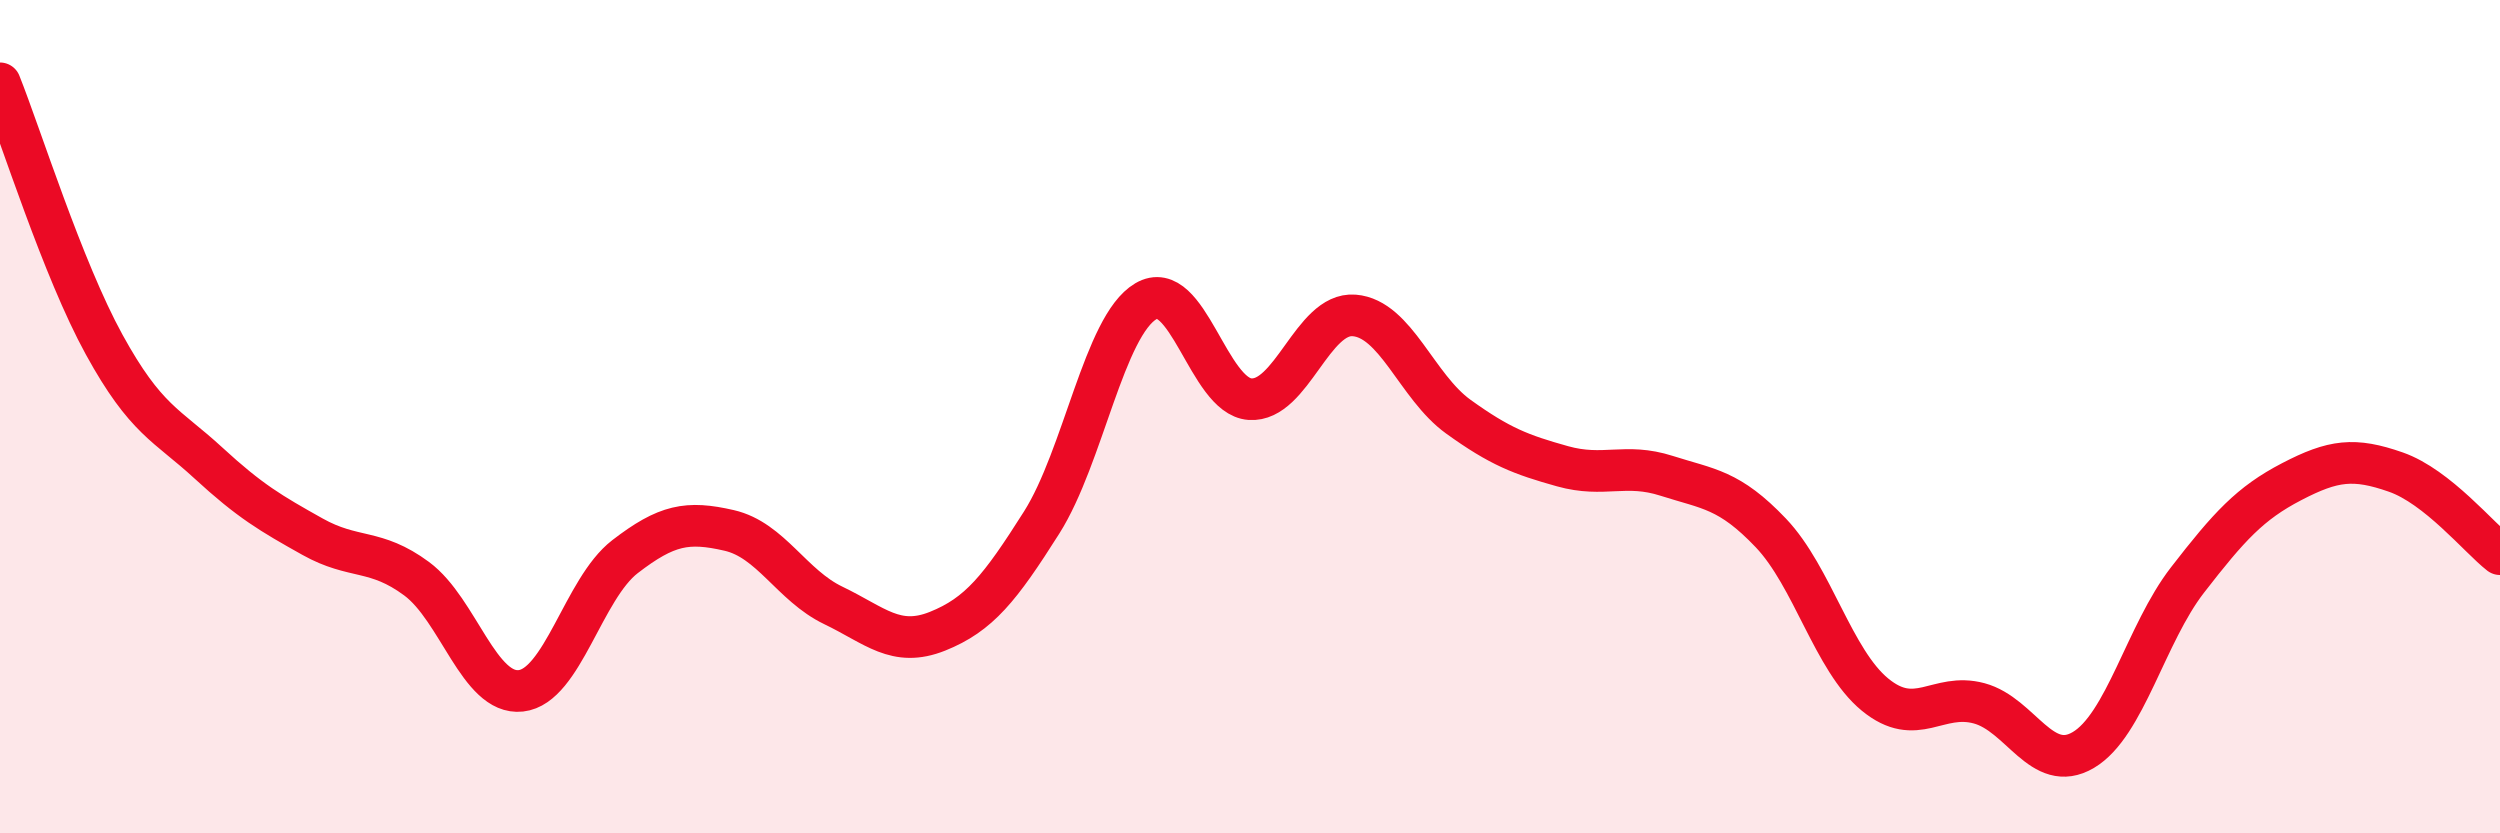 
    <svg width="60" height="20" viewBox="0 0 60 20" xmlns="http://www.w3.org/2000/svg">
      <path
        d="M 0,2 C 0.5,3.25 1.5,6.45 2.5,8.27 C 3.5,10.09 4,10.19 5,11.11 C 6,12.03 6.5,12.32 7.5,12.88 C 8.5,13.44 9,13.15 10,13.89 C 11,14.63 11.5,16.69 12.5,16.58 C 13.5,16.47 14,14.13 15,13.36 C 16,12.59 16.5,12.5 17.5,12.73 C 18.5,12.96 19,14.05 20,14.53 C 21,15.01 21.5,15.55 22.5,15.15 C 23.5,14.75 24,14.12 25,12.54 C 26,10.96 26.5,7.82 27.5,7.23 C 28.5,6.64 29,9.51 30,9.58 C 31,9.65 31.5,7.49 32.5,7.57 C 33.5,7.65 34,9.28 35,10 C 36,10.72 36.5,10.91 37.5,11.19 C 38.5,11.47 39,11.1 40,11.42 C 41,11.74 41.5,11.74 42.5,12.79 C 43.5,13.84 44,15.85 45,16.67 C 46,17.49 46.5,16.61 47.5,16.88 C 48.5,17.15 49,18.59 50,18 C 51,17.41 51.5,15.21 52.5,13.92 C 53.5,12.63 54,12.08 55,11.56 C 56,11.04 56.5,10.98 57.5,11.33 C 58.5,11.68 59.5,12.91 60,13.3L60 20L0 20Z"
        fill="#EB0A25"
        opacity="0.1"
        stroke-linecap="round"
        stroke-linejoin="round"
      />
      <path
        d="M 0,2 C 0.5,3.25 1.5,6.45 2.5,8.27 C 3.5,10.09 4,10.19 5,11.11 C 6,12.03 6.5,12.32 7.5,12.88 C 8.5,13.44 9,13.15 10,13.89 C 11,14.63 11.5,16.69 12.5,16.58 C 13.5,16.47 14,14.13 15,13.36 C 16,12.59 16.5,12.5 17.5,12.73 C 18.5,12.96 19,14.05 20,14.53 C 21,15.01 21.5,15.55 22.5,15.15 C 23.5,14.75 24,14.12 25,12.54 C 26,10.96 26.5,7.82 27.5,7.23 C 28.5,6.64 29,9.51 30,9.58 C 31,9.65 31.5,7.49 32.5,7.57 C 33.5,7.65 34,9.28 35,10 C 36,10.72 36.5,10.91 37.5,11.19 C 38.5,11.47 39,11.1 40,11.42 C 41,11.74 41.5,11.74 42.5,12.79 C 43.5,13.84 44,15.85 45,16.67 C 46,17.49 46.5,16.61 47.5,16.88 C 48.5,17.15 49,18.59 50,18 C 51,17.41 51.5,15.21 52.5,13.92 C 53.5,12.63 54,12.08 55,11.56 C 56,11.04 56.5,10.98 57.5,11.33 C 58.5,11.68 59.5,12.91 60,13.3"
        stroke="#EB0A25"
        stroke-width="1"
        fill="none"
        stroke-linecap="round"
        stroke-linejoin="round"
      />
    </svg>
  